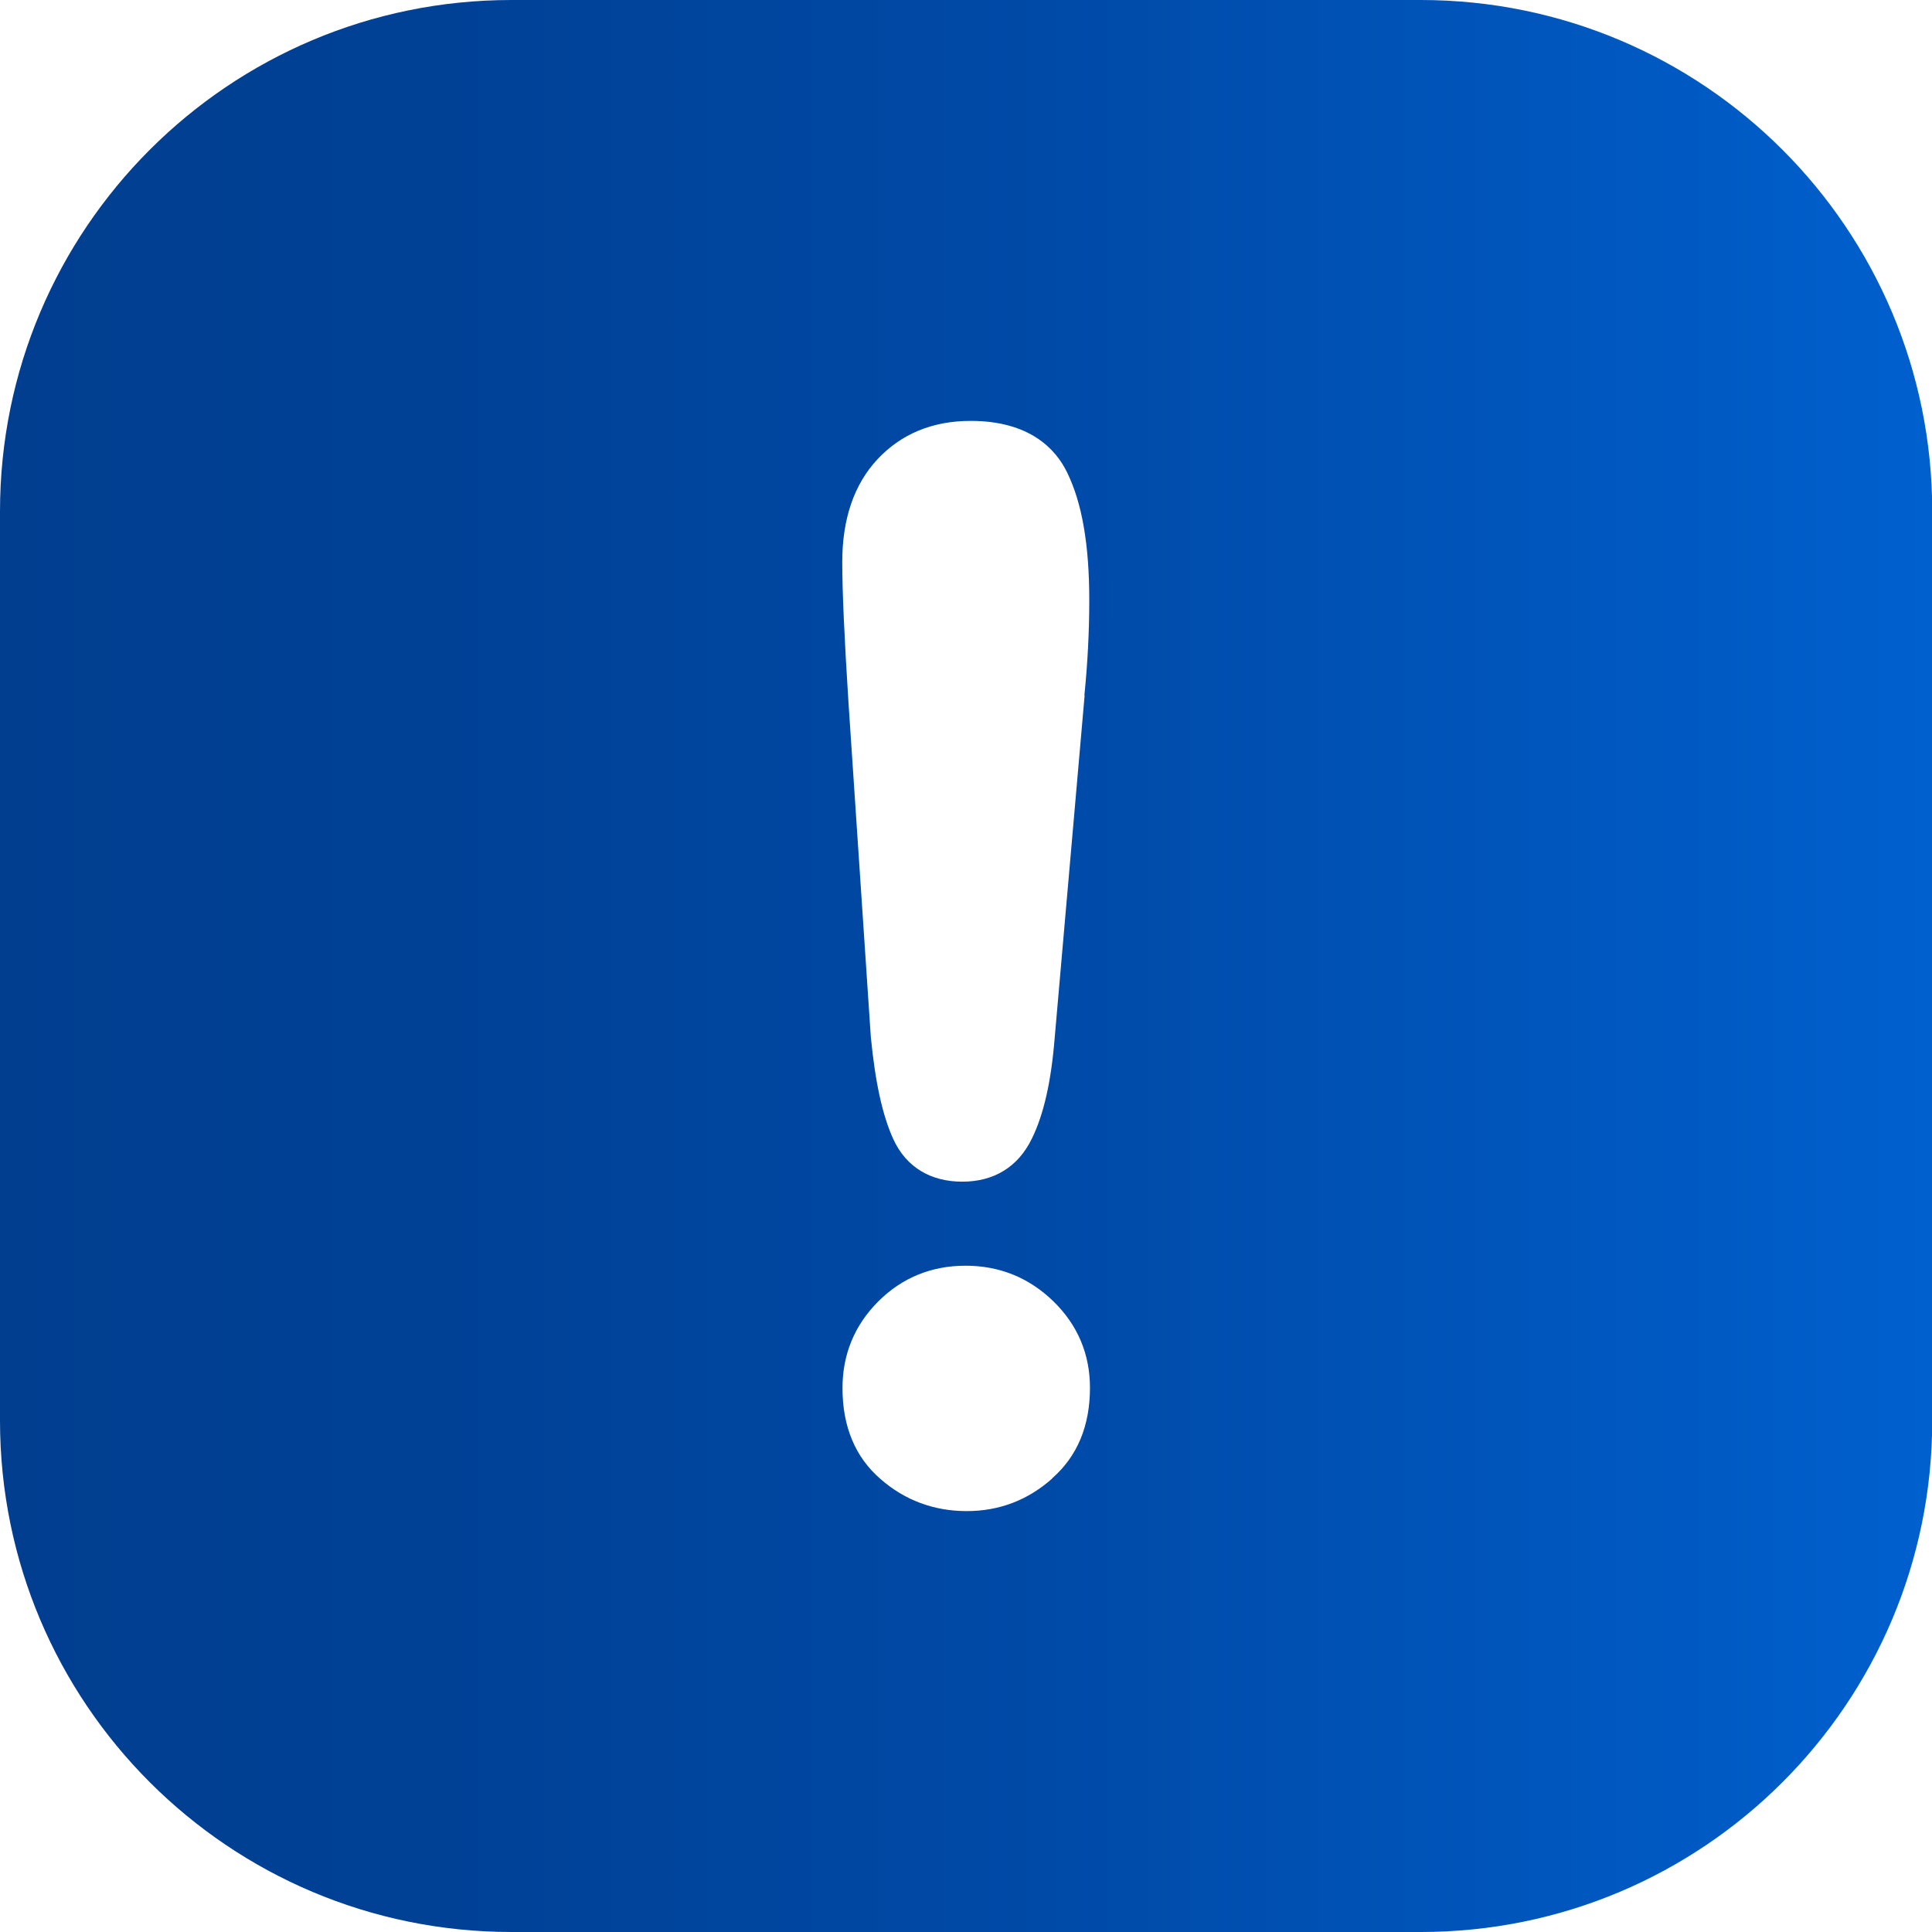 <?xml version="1.0" encoding="UTF-8"?> <svg xmlns="http://www.w3.org/2000/svg" xmlns:xlink="http://www.w3.org/1999/xlink" id="_Слой_2" data-name="Слой 2" viewBox="0 0 83.22 83.22"><defs><style> .cls-1 { fill: url(#_Безымянный_градиент_27); } </style><linearGradient id="_Безымянный_градиент_27" data-name="Безымянный градиент 27" x1="0" y1="41.61" x2="83.22" y2="41.61" gradientUnits="userSpaceOnUse"><stop offset="0" stop-color="#013e90"></stop><stop offset=".23" stop-color="#004196"></stop><stop offset=".54" stop-color="#004aa7"></stop><stop offset=".89" stop-color="#005ac4"></stop><stop offset="1" stop-color="#0060ce"></stop></linearGradient></defs><g id="_Слой_1-2" data-name="Слой 1"><g id="Layer_1-2" data-name="Layer 1-2"><g id="Exclamation"><path class="cls-1" d="M61.19,0H22.03C9.86,0,0,9.86,0,22.03v39.16c0,12.17,9.86,22.03,22.03,22.03h39.17c12.17,0,22.03-9.86,22.03-22.03V22.03c0-12.17-9.86-22.03-22.03-22.03h0ZM45.32,63.69c-1.05.93-2.28,1.4-3.68,1.4s-2.66-.46-3.71-1.38c-1.09-.94-1.64-2.26-1.64-3.92,0-1.45.52-2.71,1.54-3.73,1.02-1.02,2.29-1.54,3.76-1.54s2.74.52,3.78,1.53c1.05,1.02,1.58,2.28,1.58,3.73,0,1.63-.54,2.94-1.62,3.89ZM46.72,29.95l-1.29,14.76c-.15,1.87-.47,3.29-.98,4.33-.59,1.22-1.63,1.86-3,1.86s-2.42-.63-2.97-1.83c-.46-1-.78-2.44-.97-4.41l-.96-14.37c-.18-2.8-.27-4.85-.27-6.08,0-1.86.51-3.35,1.52-4.43,1.02-1.09,2.37-1.65,4.01-1.65,2.54,0,3.67,1.21,4.16,2.23.64,1.31.95,3.11.95,5.49,0,1.34-.07,2.71-.21,4.1Z"></path></g></g></g></svg> 